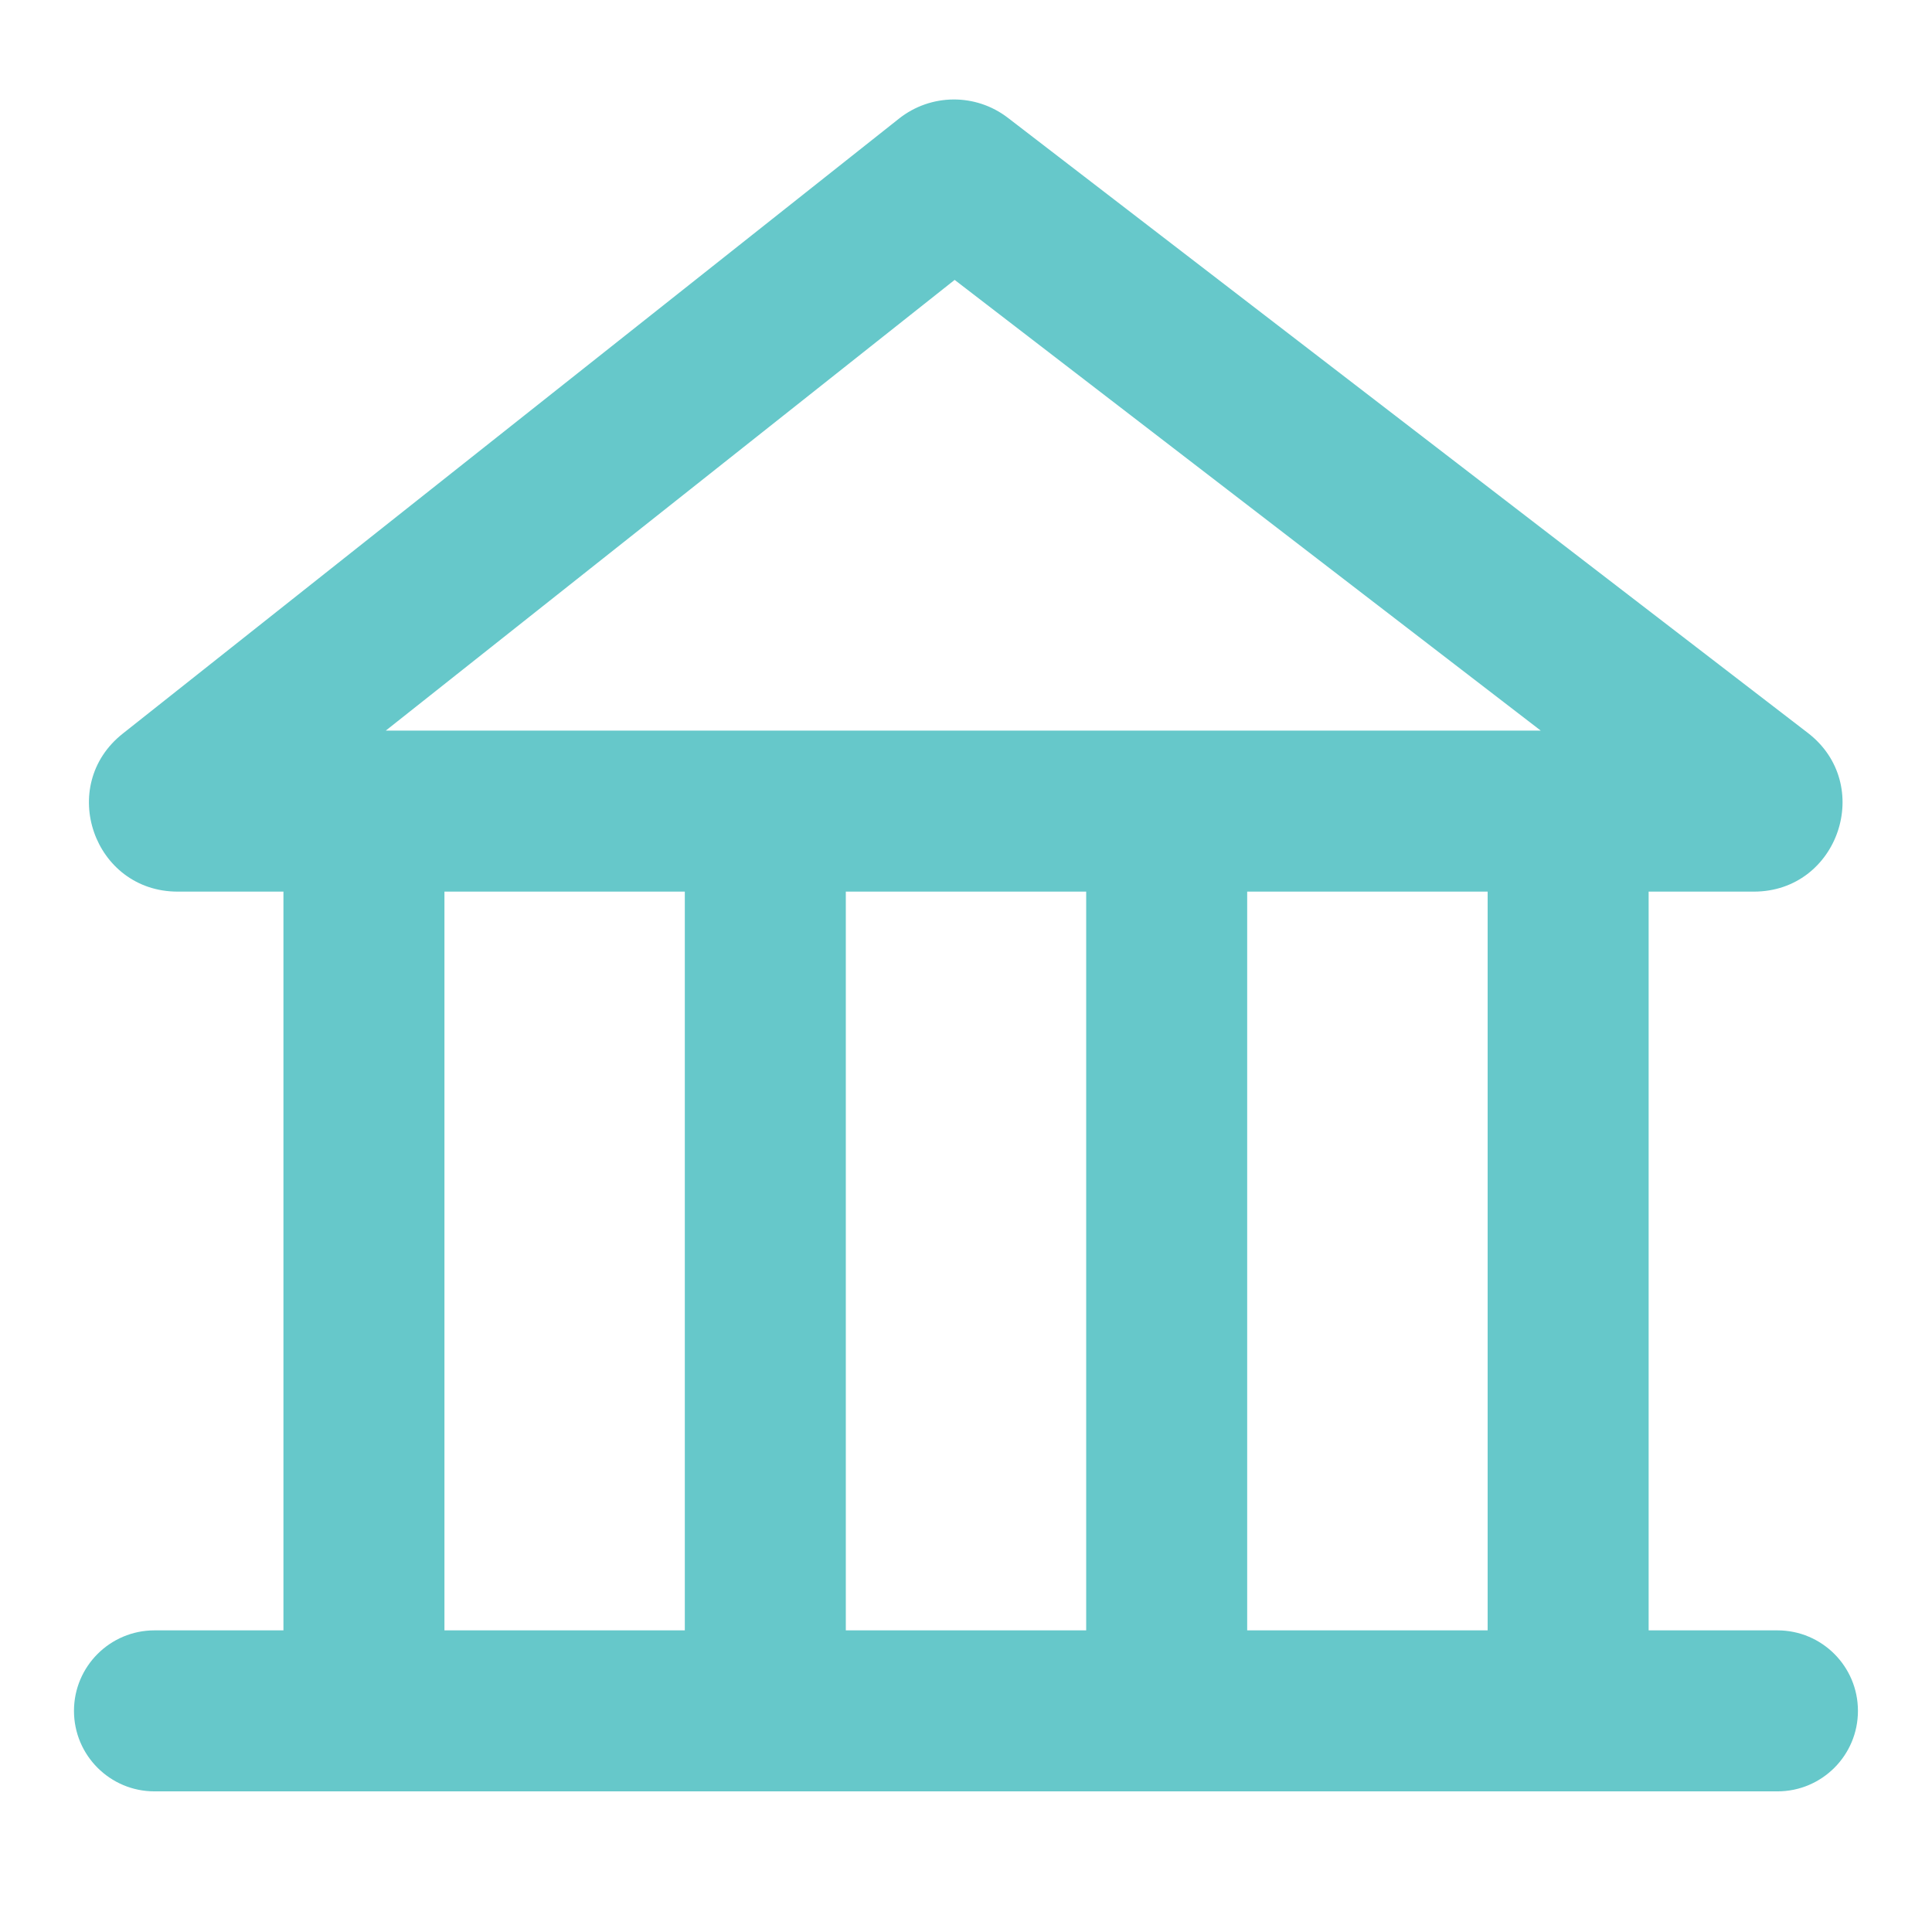 <svg width="24" height="24" viewBox="0 0 24 24" fill="none" xmlns="http://www.w3.org/2000/svg">
<path fill-rule="evenodd" clip-rule="evenodd" d="M0.919 21.253C0.919 20.701 1.367 20.253 1.919 20.253L22.08 20.253C22.633 20.253 23.08 20.701 23.08 21.253C23.08 21.805 22.633 22.253 22.08 22.253L1.919 22.253C1.367 22.253 0.919 21.805 0.919 21.253Z" fill="#66C8CA"/>
<path fill-rule="evenodd" clip-rule="evenodd" d="M4.521 9.377C5.073 9.377 5.521 9.825 5.521 10.377V21.253C5.521 21.806 5.073 22.253 4.521 22.253C3.968 22.253 3.521 21.806 3.521 21.253V10.377C3.521 9.825 3.968 9.377 4.521 9.377Z" fill="#66C8CA"/>
<path fill-rule="evenodd" clip-rule="evenodd" d="M9.507 9.377C10.059 9.377 10.507 9.825 10.507 10.377V21.253C10.507 21.806 10.059 22.253 9.507 22.253C8.955 22.253 8.507 21.806 8.507 21.253V10.377C8.507 9.825 8.955 9.377 9.507 9.377Z" fill="#66C8CA"/>
<path fill-rule="evenodd" clip-rule="evenodd" d="M14.493 9.377C15.045 9.377 15.493 9.825 15.493 10.377V21.253C15.493 21.806 15.045 22.253 14.493 22.253C13.941 22.253 13.493 21.806 13.493 21.253V10.377C13.493 9.825 13.941 9.377 14.493 9.377Z" fill="#66C8CA"/>
<path fill-rule="evenodd" clip-rule="evenodd" d="M19.48 9.377C20.032 9.377 20.48 9.825 20.48 10.377V21.253C20.48 21.806 20.032 22.253 19.48 22.253C18.927 22.253 18.48 21.806 18.48 21.253V10.377C18.48 9.825 18.927 9.377 19.48 9.377Z" fill="#66C8CA"/>
<path fill-rule="evenodd" clip-rule="evenodd" d="M11.167 1.474C11.563 1.16 12.121 1.156 12.521 1.464L22.457 9.104C23.29 9.744 22.837 11.076 21.787 11.076H2.207C1.164 11.076 0.707 9.761 1.524 9.114L11.167 1.474ZM11.859 3.477L4.792 9.076H19.14L11.859 3.477Z" fill="#66C8CA"/>
</svg>

